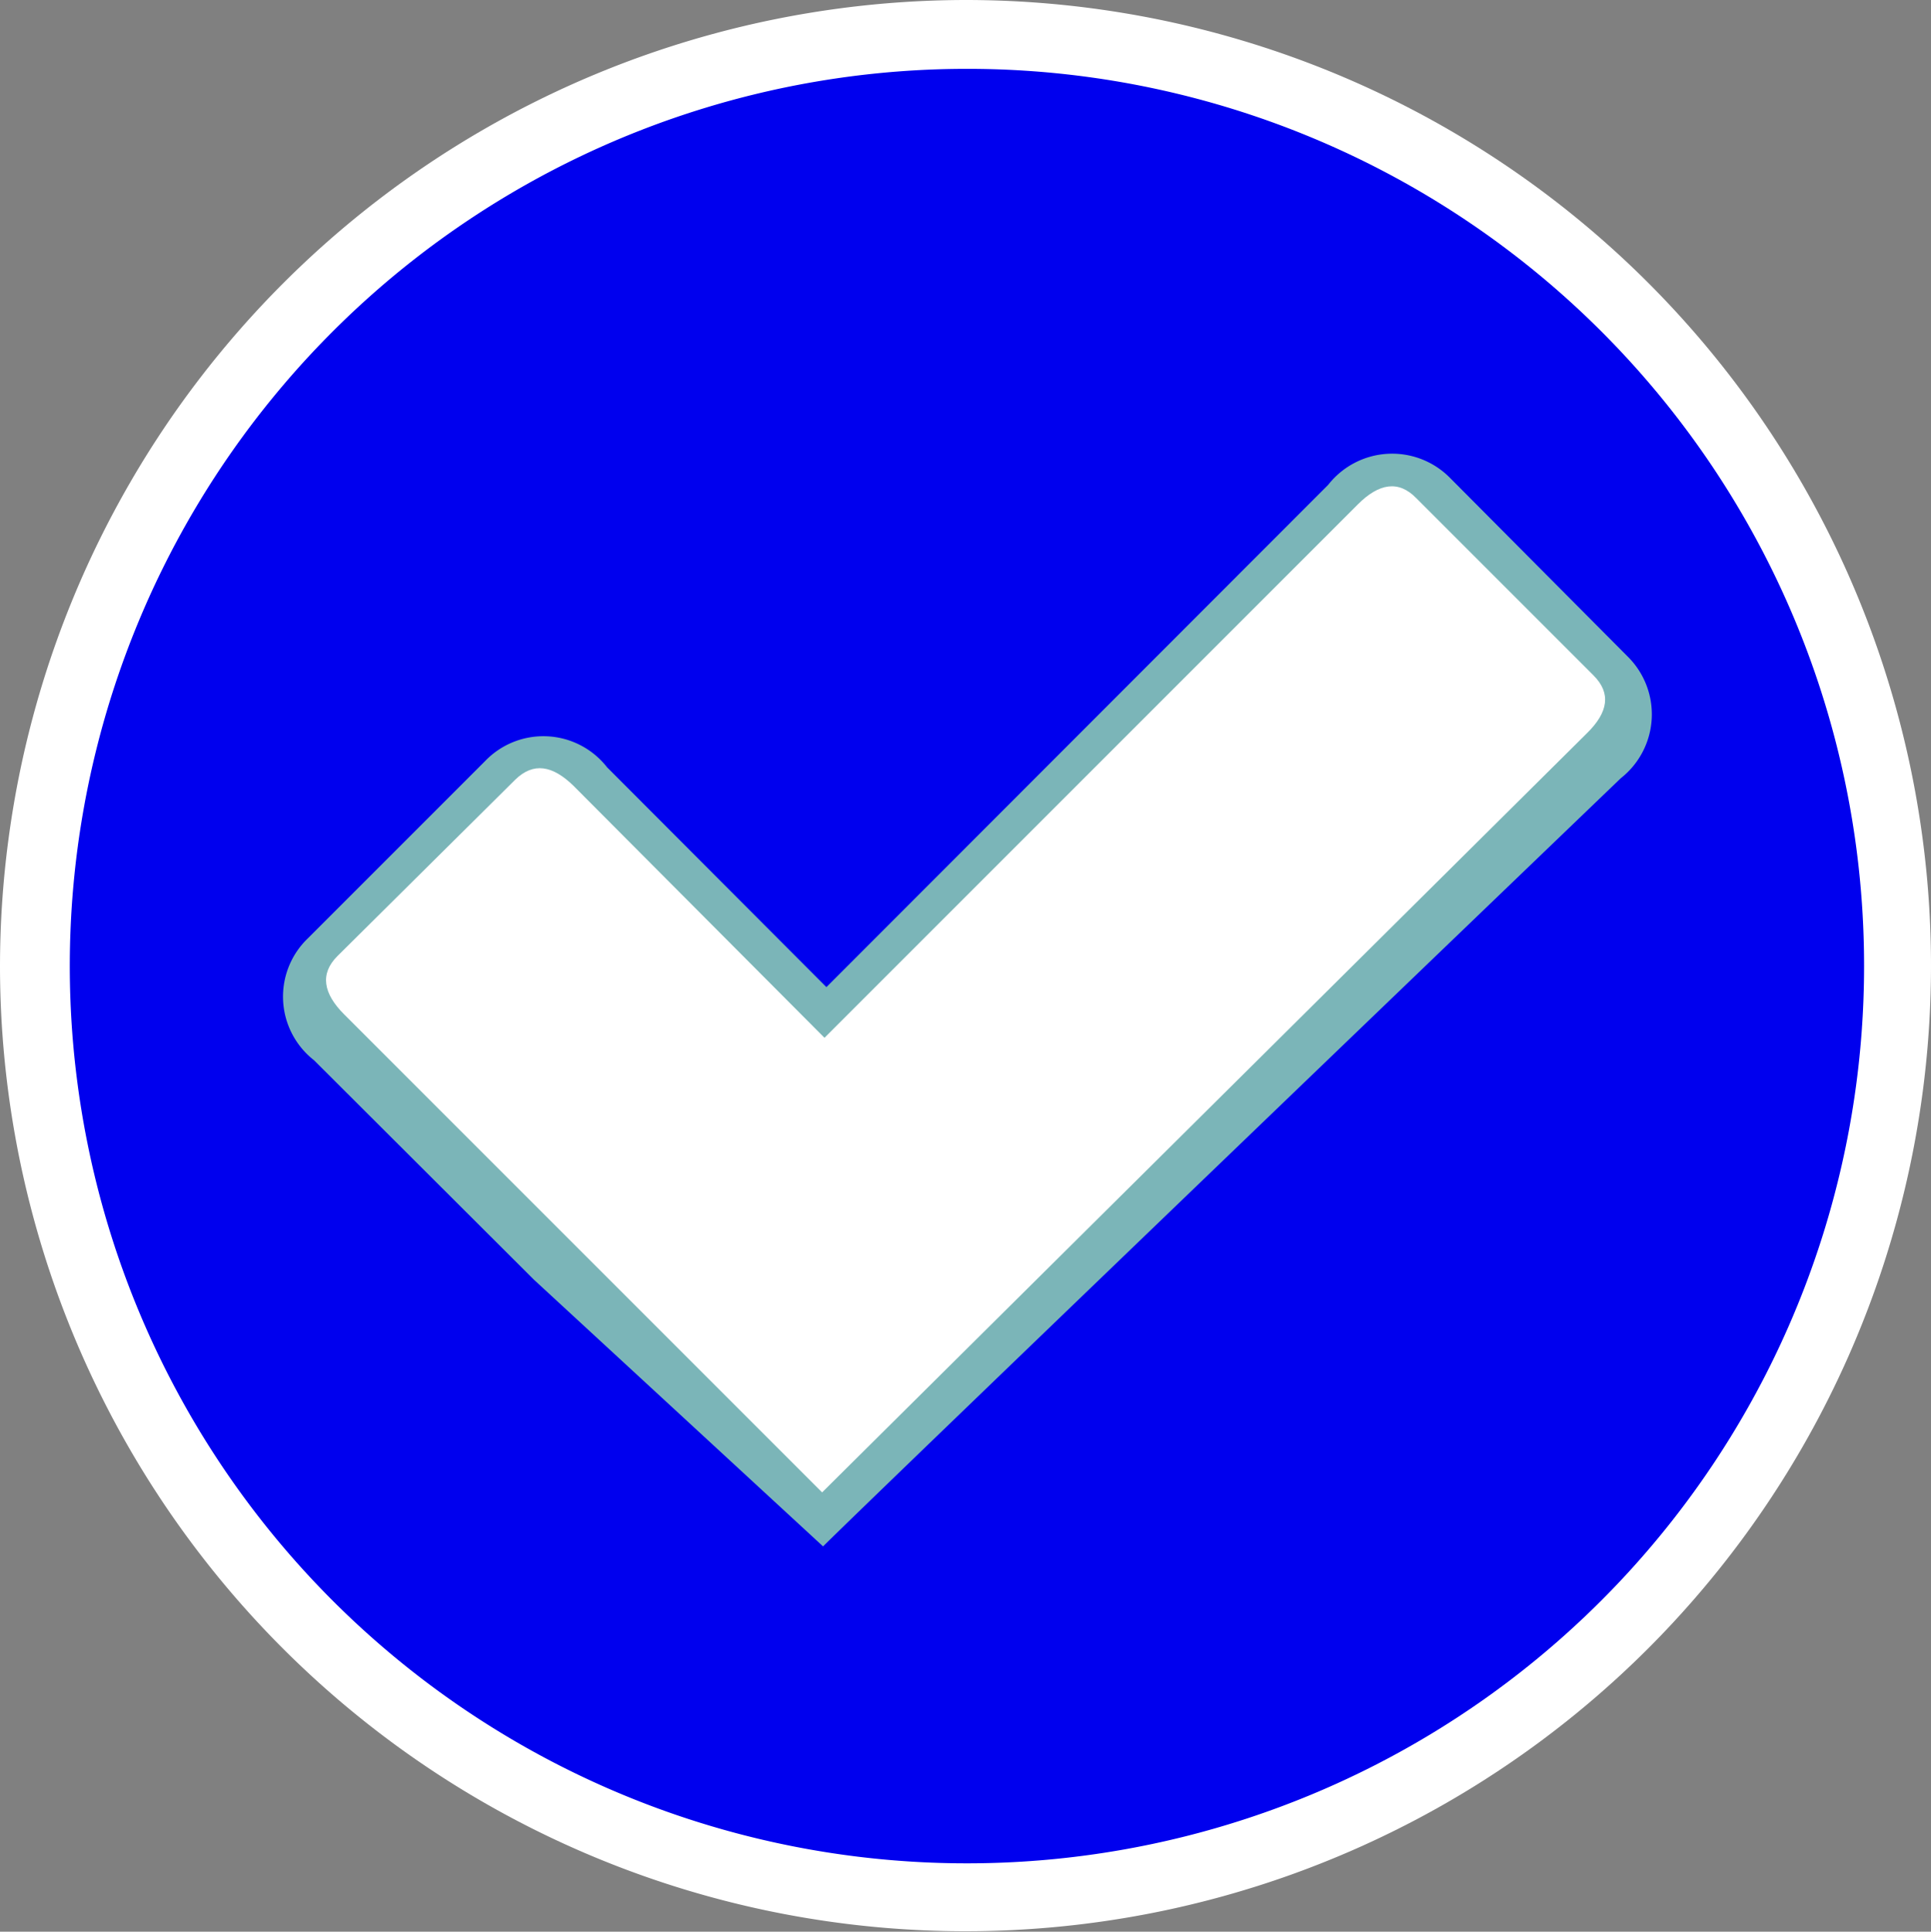 <?xml version="1.0" encoding="UTF-8"?> <svg xmlns="http://www.w3.org/2000/svg" xmlns:xlink="http://www.w3.org/1999/xlink" viewBox="0 0 40.4 40.41"><rect x="0" y="0" width="40.4" height="40.41" fill="#808080" stroke="none"/> <defs> <style>.cls-1{fill:none;}.cls-2{isolation:isolate;}.cls-3{clip-path:url(#clip-path);}.cls-4,.cls-5,.cls-6{opacity:0.7;mix-blend-mode:overlay;}.cls-4{fill:url(#radial-gradient);}.cls-5{fill:url(#radial-gradient-2);}.cls-6{fill:url(#radial-gradient-3);}.cls-7{fill:#fff;}.cls-8{fill:#00e;}.cls-9{fill:#7bb5b8;}</style> <clipPath id="clip-path"> <path class="cls-1" d="M-253.81,294.08a21.74,21.74,0,0,0,5.17-.13l91.54-497.28a15.65,15.65,0,0,1-6.26.1c-17.42-3.2-13.24-25.91-30.65-29.12s-21.6,19.51-39,16.3-13.24-25.91-30.66-29.12-21.59,19.5-39,16.3-13.23-25.92-30.65-29.12-21.59,19.5-39,16.3-13.23-25.92-30.65-29.13-21.59,19.51-39,16.3-13.24-25.91-30.65-29.12-21.6,19.5-39,16.3-13.24-25.92-30.66-29.12-21.59,19.5-39,16.29-13.23-25.91-30.65-29.12-21.59,19.51-39,16.3-13.24-25.91-30.65-29.12-21.6,19.5-39,16.3-13.24-25.92-30.66-29.12-21.59,19.5-39,16.29-13.23-25.91-30.65-29.12-21.59,19.51-39,16.3-13.24-25.91-30.65-29.12-21.6,19.51-39,16.3-13.24-25.92-30.66-29.12-21.59,19.5-39,16.3S-1012.54-383-1030-386.22s-21.6,19.5-39,16.29-13.24-25.91-30.65-29.12-21.6,19.5-39,16.3-13.23-25.92-30.65-29.12-21.6,19.5-39,16.29-13.23-25.91-30.65-29.12-21.6,19.51-39,16.3-13.24-25.91-30.66-29.12-21.59,19.5-39,16.3-13.24-25.92-30.66-29.13-21.6,19.51-39,16.3S-1430.55-460-1448-463.17a20.27,20.27,0,0,0-7.06-.18L-1546.64,34.3a16,16,0,0,1,7.14-.32c17.42,3.21,13.24,25.92,30.65,29.12s21.6-19.5,39-16.29,13.24,25.91,30.65,29.12,21.6-19.51,39-16.3,13.23,25.91,30.65,29.12,21.59-19.5,39-16.3,13.23,25.92,30.65,29.12,21.59-19.5,39-16.29,13.23,25.91,30.65,29.12,21.6-19.51,39-16.3,13.24,25.91,30.66,29.12,21.59-19.5,39-16.3,13.23,25.92,30.65,29.12,21.59-19.5,39-16.29,13.24,25.91,30.65,29.12,21.6-19.51,39-16.3,13.24,25.91,30.66,29.12,21.59-19.5,39-16.3,13.23,25.92,30.65,29.12,21.59-19.5,39-16.29,13.24,25.91,30.65,29.12,21.6-19.51,39-16.3S-760,201-742.56,204.16s21.59-19.5,39-16.3,13.23,25.92,30.65,29.12,21.6-19.5,39-16.29,13.24,25.91,30.65,29.12,21.6-19.51,39-16.3,13.23,25.91,30.65,29.12,21.6-19.5,39-16.3,13.23,25.92,30.65,29.12,21.6-19.5,39-16.29,13.24,25.91,30.66,29.12,21.59-19.5,39-16.3S-342,277.9-324.56,281.1s21.59-19.5,39-16.29S-271.45,292.52-253.81,294.08Z"></path> </clipPath> <radialGradient id="radial-gradient" cx="1236.41" cy="935.51" r="383.75" gradientTransform="matrix(0, 0.45, -1, 0, 808.46, -515.54)" gradientUnits="userSpaceOnUse"> <stop offset="0" stop-color="#fff"></stop> <stop offset="0.18" stop-color="#fff" stop-opacity="0.99"></stop> <stop offset="0.31" stop-color="#fff" stop-opacity="0.95"></stop> <stop offset="0.43" stop-color="#fff" stop-opacity="0.89"></stop> <stop offset="0.54" stop-color="#fff" stop-opacity="0.8"></stop> <stop offset="0.64" stop-color="#fff" stop-opacity="0.68"></stop> <stop offset="0.74" stop-color="#fff" stop-opacity="0.54"></stop> <stop offset="0.83" stop-color="#fff" stop-opacity="0.38"></stop> <stop offset="0.92" stop-color="#fff" stop-opacity="0.19"></stop> <stop offset="1" stop-color="#fff" stop-opacity="0"></stop> </radialGradient> <radialGradient id="radial-gradient-2" cx="1252.43" cy="979.1" r="383.75" gradientTransform="matrix(0, 0.45, -1, 0, 856.12, -478.74)" xlink:href="#radial-gradient"></radialGradient> <radialGradient id="radial-gradient-3" cx="1317.94" cy="984.01" r="383.75" gradientTransform="matrix(0, 0.45, -1, 0, 890.03, -501.17)" xlink:href="#radial-gradient"></radialGradient> </defs> <title>галочка</title> <g class="cls-2"> <g id="Layer_1" data-name="Layer 1"> <g class="cls-3"> <ellipse class="cls-4" cx="-127.05" cy="39.94" rx="383.75" ry="172.41" transform="translate(-157.8 -89.64) rotate(-85.9)"></ellipse> <ellipse class="cls-5" cx="-122.99" cy="83.94" rx="383.75" ry="172.41" transform="translate(-197.92 -44.74) rotate(-85.9)"></ellipse> <ellipse class="cls-6" cx="-93.98" cy="90.93" rx="383.75" ry="172.41" transform="translate(-177.97 -9.31) rotate(-85.9)"></ellipse> </g> <path class="cls-7" d="M0,20.21A20.2,20.2,0,1,0,20.2,0,20.23,20.23,0,0,0,0,20.21Z"></path> <path class="cls-8" d="M39,20.21A18.77,18.77,0,1,1,20.2,1.44,18.76,18.76,0,0,1,39,20.21Z"></path> <path class="cls-9" d="M17.22,32.35c1-1,16.69-16.07,16.69-16.07a1.7,1.7,0,0,0,.14-2.55L30.34,10a1.7,1.7,0,0,0-2.55.14L17.29,20.65l-4.59-4.6a1.69,1.69,0,0,0-2.55-.13L6.44,19.63a1.69,1.69,0,0,0,.13,2.55l4.6,4.59"></path> <path class="cls-7" d="M33.34,14.13l-3.71-3.71c-.37-.38-.78-.31-1.22.13L17.25,21.71,12,16.44c-.44-.43-.84-.5-1.22-.13L7.06,20c-.37.37-.3.78.14,1.22l10,10h0l16-15.88C33.65,14.9,33.71,14.5,33.34,14.13Z"></path> </g> </g> </svg> 